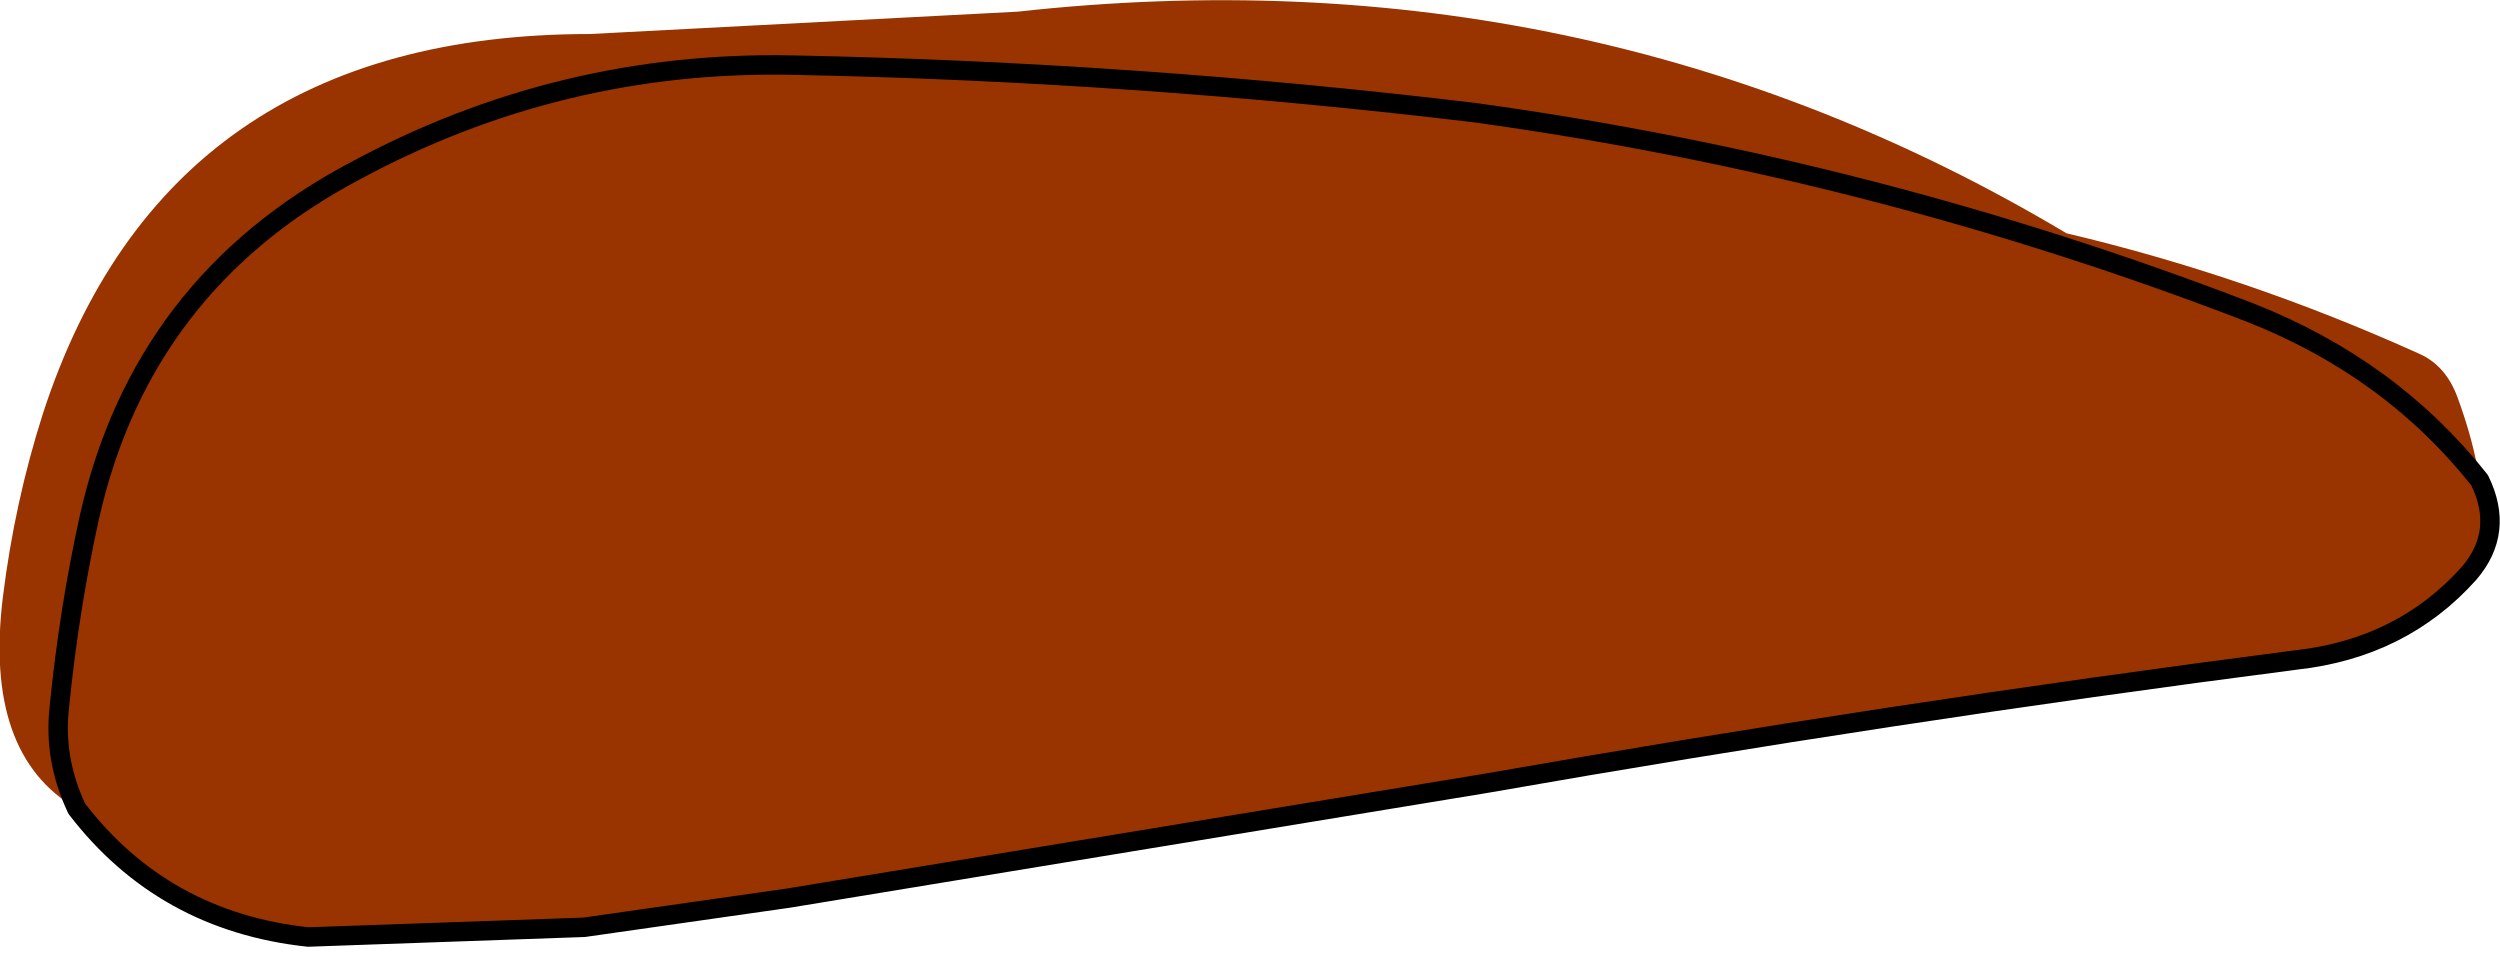 <?xml version="1.0" encoding="UTF-8" standalone="no"?>
<svg xmlns:xlink="http://www.w3.org/1999/xlink" height="49.0px" width="128.6px" xmlns="http://www.w3.org/2000/svg">
  <g transform="matrix(1.0, 0.0, 0.0, 1.0, 63.8, 24.25)">
    <path d="M-59.85 17.35 Q-64.65 14.55 -63.65 6.45 -63.05 1.6 -61.6 -2.95 -55.25 -22.5 -33.45 -22.5 L-11.45 -23.65 Q17.95 -26.9 42.5 -12.25 51.8 -10.05 60.65 -6.05 62.0 -5.45 62.6 -3.85 63.45 -1.55 63.75 0.45 59.2 -5.3 52.0 -8.15 32.7 -15.6 12.1 -18.45 -5.35 -20.55 -23.0 -20.9 -35.0 -21.15 -45.55 -15.45 -56.5 -9.65 -59.2 2.35 -60.25 7.1 -60.75 12.15 -61.05 14.8 -59.85 17.35 -61.05 14.8 -60.75 12.15 -60.25 7.1 -59.2 2.35 -56.5 -9.65 -45.55 -15.45 -35.0 -21.15 -23.0 -20.9 -5.35 -20.55 12.1 -18.45 32.7 -15.6 52.0 -8.15 59.2 -5.3 63.75 0.45 65.05 3.1 63.2 5.25 59.75 9.1 54.3 9.7 33.4 12.4 12.6 16.05 L-23.25 21.95 -33.75 23.45 -47.95 23.95 Q-55.4 23.15 -59.85 17.35" fill="#993300" fill-rule="evenodd" stroke="none"/>
    <path d="M-59.85 17.35 Q-61.05 14.8 -60.75 12.15 -60.25 7.1 -59.2 2.35 -56.5 -9.65 -45.55 -15.45 -35.0 -21.15 -23.0 -20.9 -5.35 -20.55 12.1 -18.45 32.7 -15.6 52.0 -8.15 59.2 -5.3 63.75 0.45 65.05 3.1 63.2 5.25 59.75 9.1 54.3 9.7 33.4 12.4 12.6 16.05 L-23.25 21.95 -33.75 23.45 -47.95 23.95 Q-55.4 23.15 -59.85 17.35 Z" fill="none" stroke="#000000" stroke-linecap="round" stroke-linejoin="round" stroke-width="1.0"/>
  </g>
</svg>

